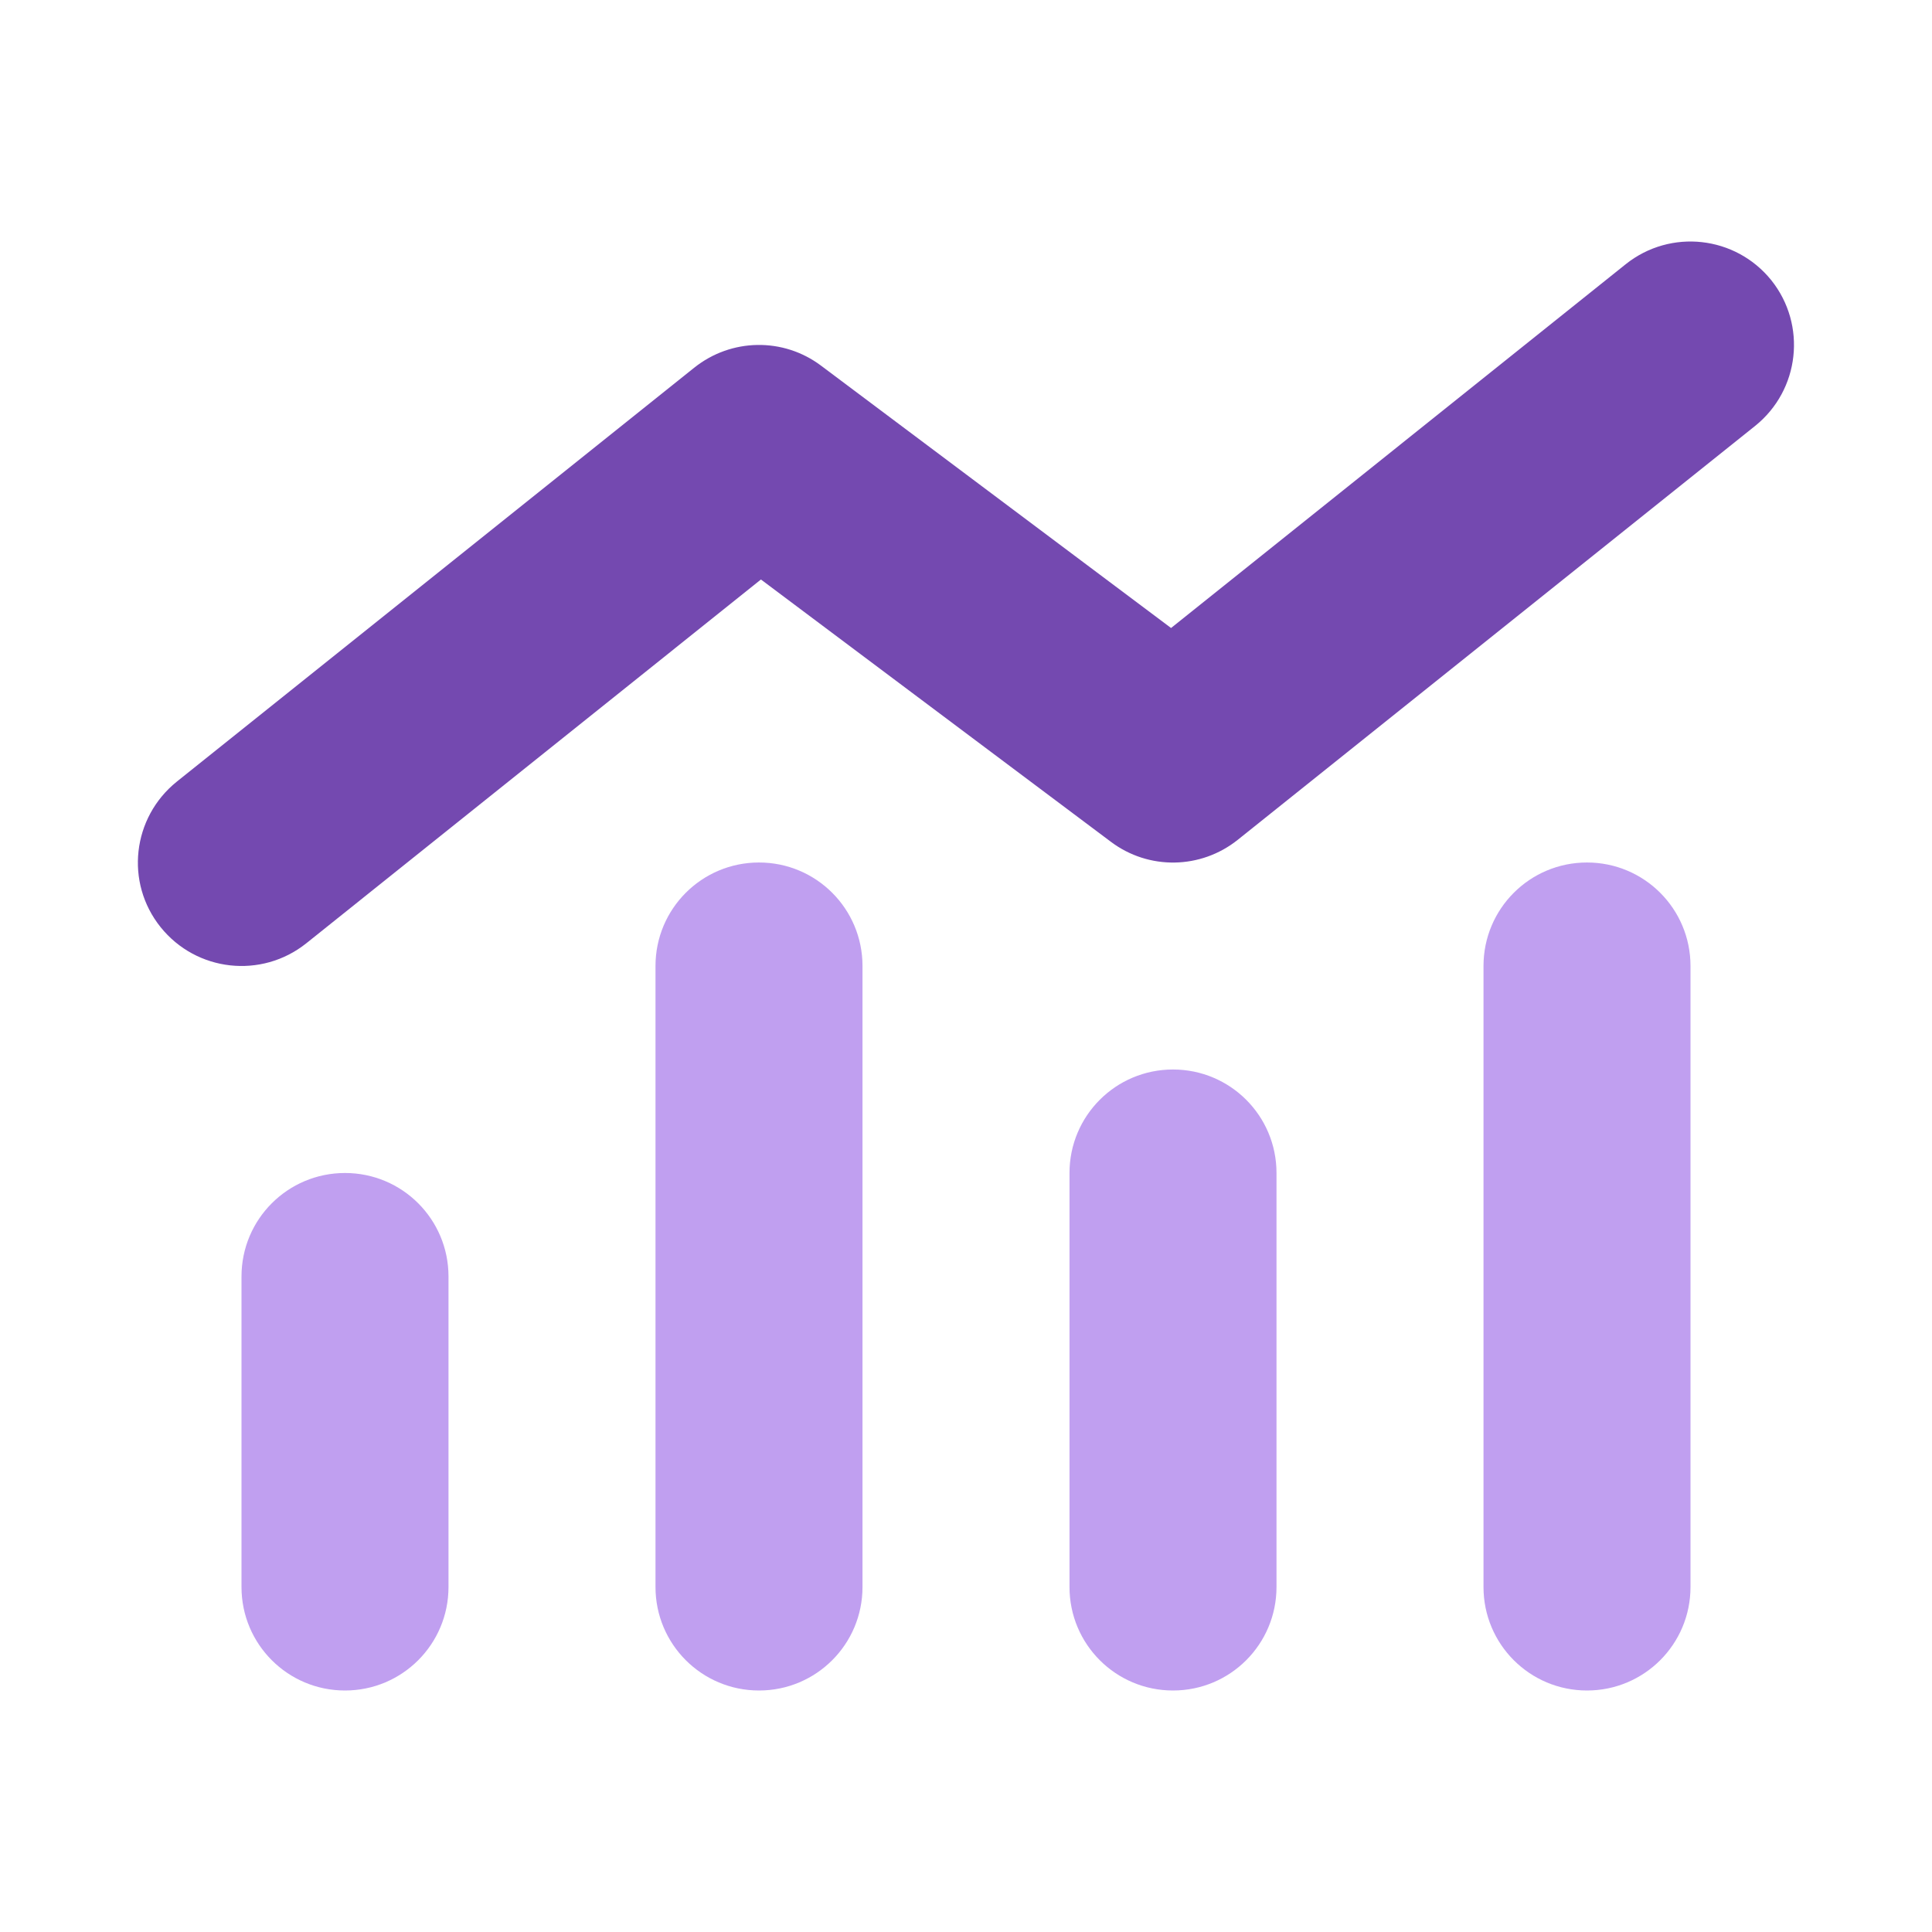 <svg width="56" height="56" viewBox="0 0 56 56" fill="none" xmlns="http://www.w3.org/2000/svg">
<g clip-path="url(#clip0_1186_8157)">
<path d="M51.344 8.125C52.375 9.419 52.169 11.303 50.875 12.344L35.875 24.344C34.806 25.197 33.297 25.225 32.2 24.4L22.056 16.797L8.875 27.344C7.581 28.375 5.697 28.169 4.656 26.875C3.616 25.581 3.831 23.697 5.125 22.656L20.125 10.656C21.194 9.803 22.703 9.775 23.8 10.6L33.944 18.203L47.125 7.656C48.419 6.625 50.303 6.831 51.344 8.125Z" fill="#7449B0"/>
<path d="M22 25C20.341 25 19 26.341 19 28V46C19 47.659 20.341 49 22 49C23.659 49 25 47.659 25 46V28C25 26.341 23.659 25 22 25ZM10 34C8.341 34 7 35.341 7 37V46C7 47.659 8.341 49 10 49C11.659 49 13 47.659 13 46V37C13 35.341 11.659 34 10 34ZM31 34V46C31 47.659 32.341 49 34 49C35.659 49 37 47.659 37 46V34C37 32.341 35.659 31 34 31C32.341 31 31 32.341 31 34ZM46 25C44.341 25 43 26.341 43 28V46C43 47.659 44.341 49 46 49C47.659 49 49 47.659 49 46V28C49 26.341 47.659 25 46 25Z" fill="#C09FF0"/>
</g>
<defs>
<clipPath id="clip0_1186_8157">
<rect width="48" height="48" fill="white" transform="translate(4 4)"/>
</clipPath>
</defs>
</svg>
